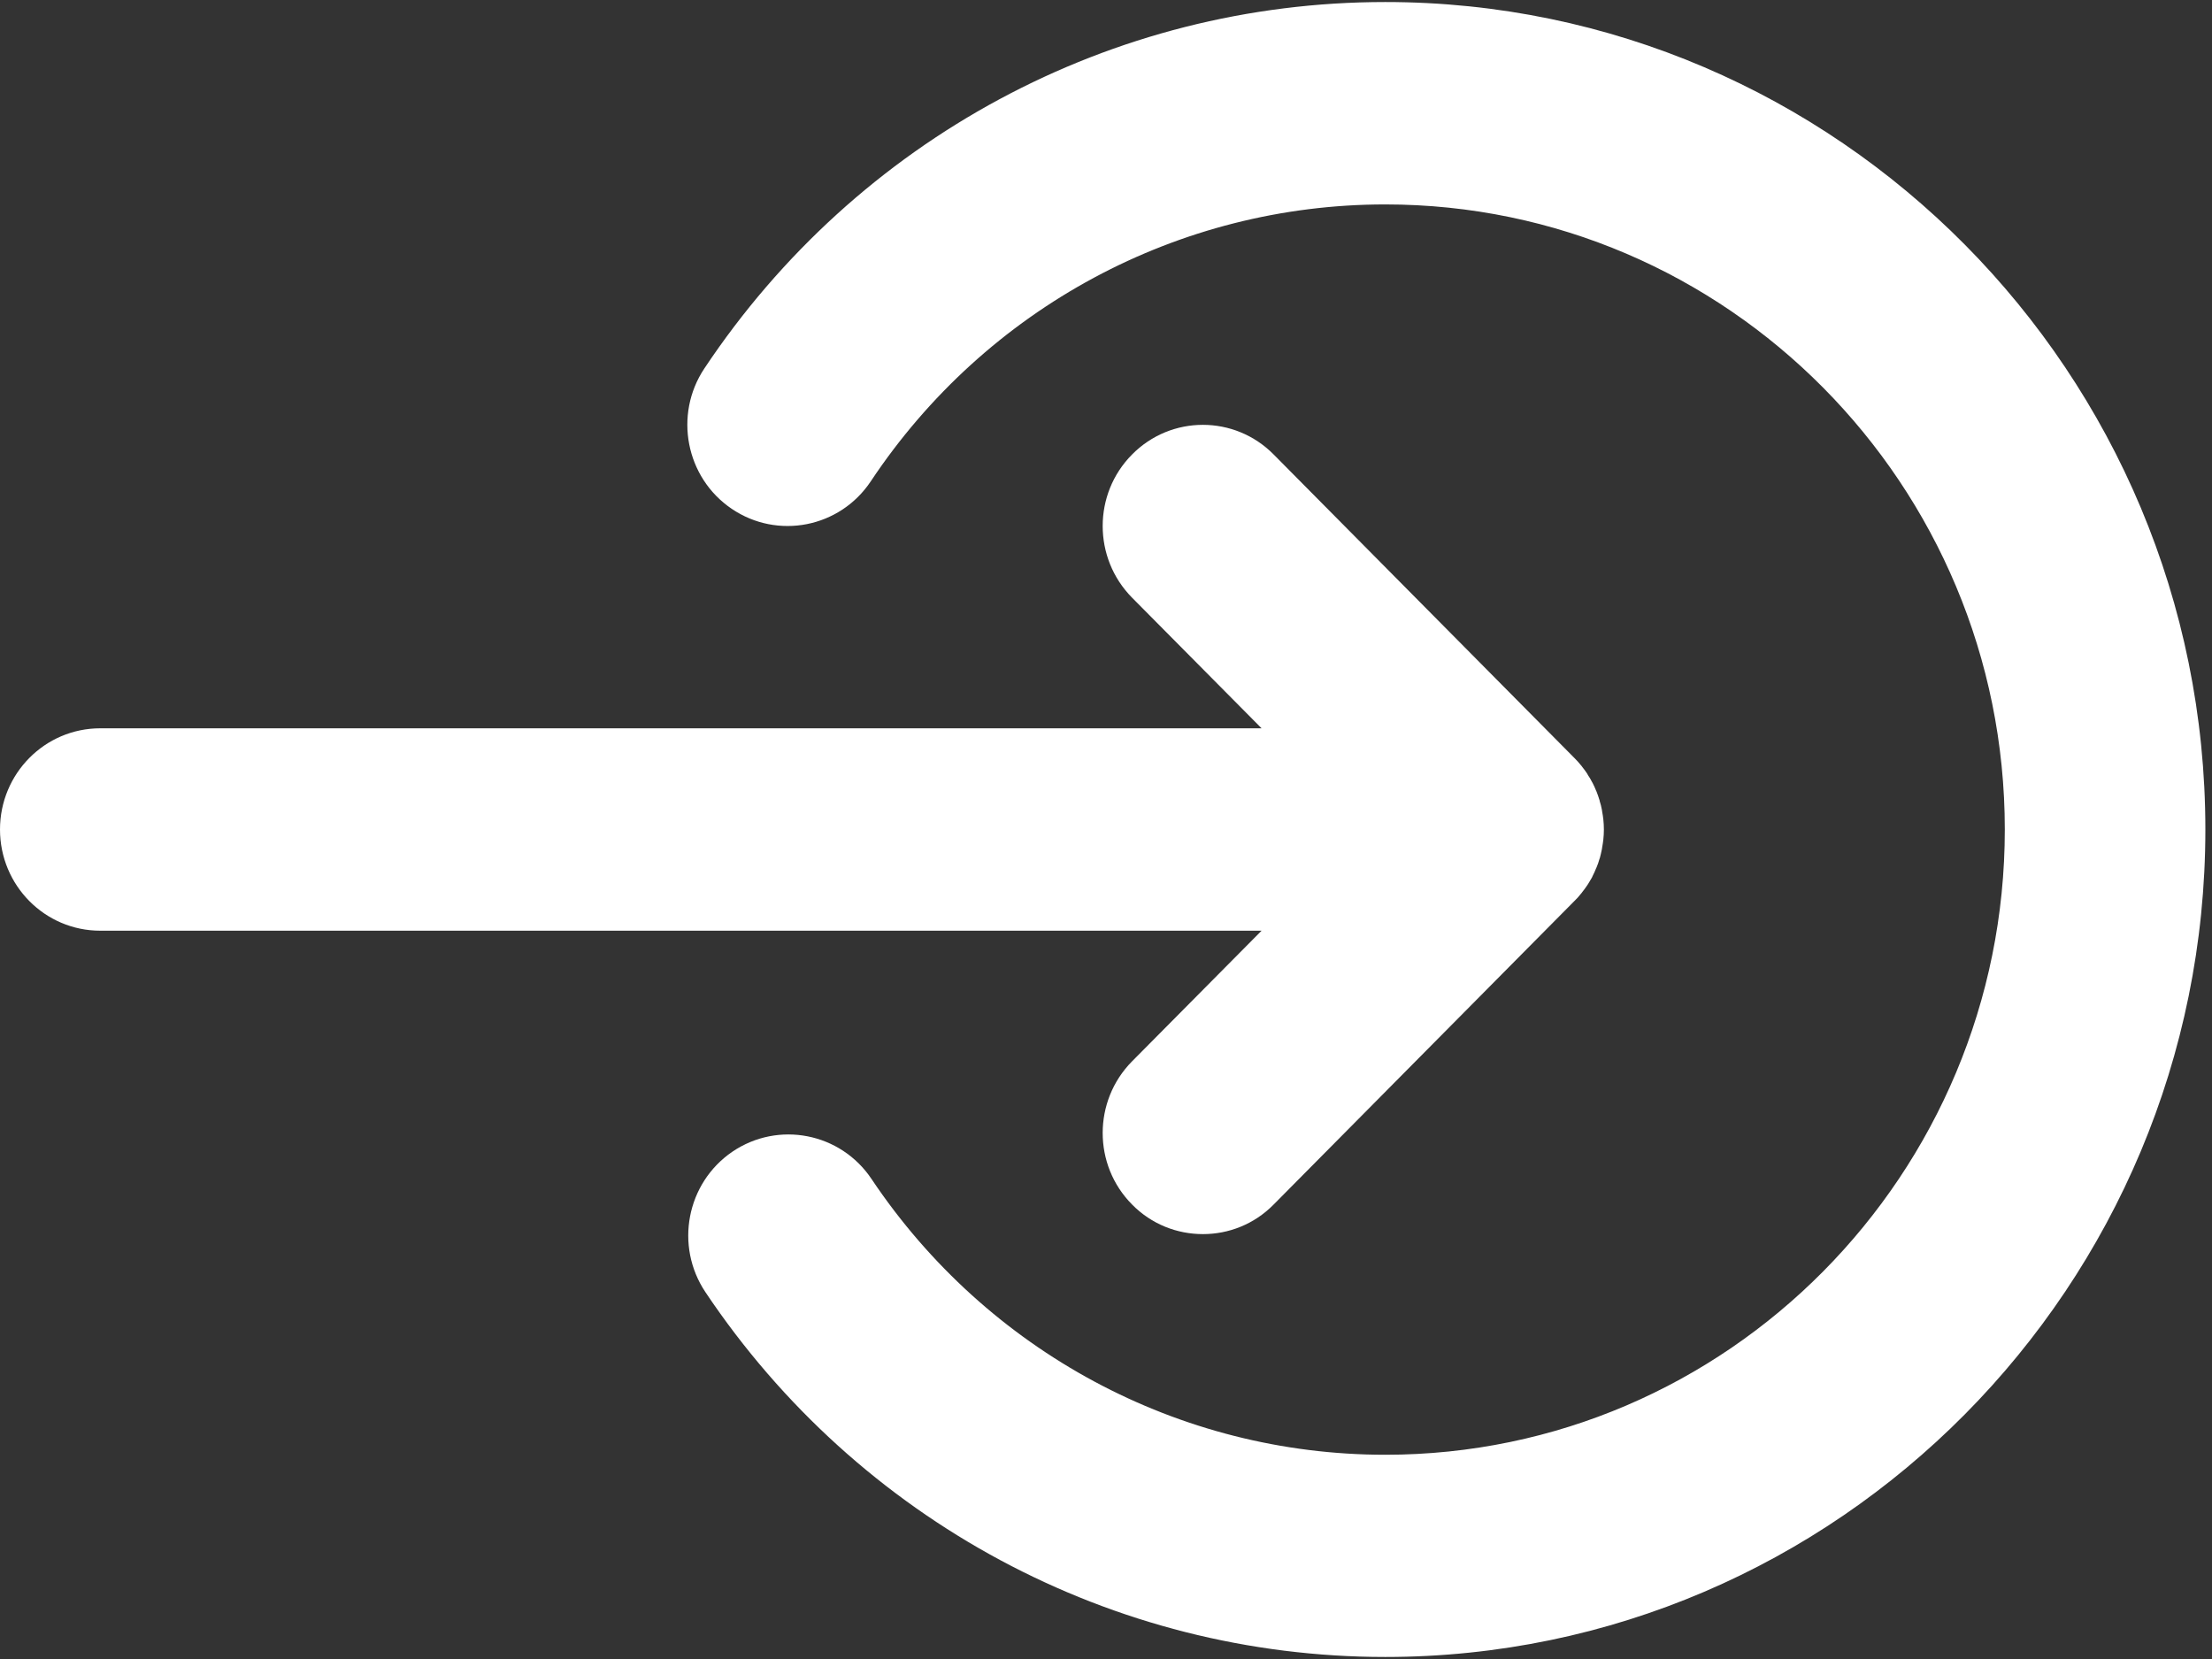 <?xml version="1.0" encoding="UTF-8"?>
<svg width="12px" height="9px" viewBox="0 0 12 9" version="1.1" xmlns="http://www.w3.org/2000/svg" xmlns:xlink="http://www.w3.org/1999/xlink">
    <rect x="0" y="0" width="12" height="9" fill="#333333" stroke="none"/>
    <!-- Generator: Sketch 43.2 (39069) - http://www.bohemiancoding.com/sketch -->
    <title>XMLID_9_</title>
    <desc>Created with Sketch.</desc>
    <defs></defs>
    <g id="Symbols" stroke="none" stroke-width="1" fill="none" fill-rule="evenodd">
        <g id="Navigation" transform="translate(-1415, -31)" fill-rule="nonzero" fill="#FFFFFF">
            <g id="Customer-Login">
                <g transform="translate(738, 21)">
                    <g id="Text/Icon" transform="translate(677, 6)">
                        <g id="Layer_1" transform="translate(0, 4)">
                            <g id="XMLID_9_">
                                <path d="M6.141,5.758 C5.929,5.973 5.929,6.32 6.141,6.534 C6.247,6.642 6.386,6.695 6.526,6.695 C6.665,6.695 6.804,6.642 6.91,6.534 L8.541,4.888 C8.554,4.876 8.566,4.862 8.577,4.848 C8.58,4.845 8.582,4.842 8.584,4.839 C8.593,4.828 8.601,4.817 8.609,4.805 C8.611,4.802 8.613,4.799 8.615,4.796 C8.622,4.784 8.63,4.772 8.637,4.759 C8.638,4.757 8.639,4.755 8.64,4.752 C8.647,4.739 8.653,4.725 8.659,4.71 C8.66,4.709 8.66,4.707 8.661,4.706 C8.667,4.691 8.673,4.676 8.677,4.66 C8.678,4.658 8.678,4.657 8.679,4.655 C8.683,4.639 8.687,4.624 8.69,4.608 C8.691,4.604 8.691,4.599 8.692,4.595 C8.694,4.581 8.697,4.568 8.698,4.555 C8.7,4.537 8.701,4.518 8.701,4.5 C8.701,4.482 8.7,4.463 8.698,4.445 C8.697,4.432 8.694,4.418 8.692,4.405 C8.691,4.401 8.691,4.396 8.69,4.392 C8.687,4.376 8.683,4.36 8.678,4.345 C8.678,4.343 8.678,4.342 8.677,4.34 C8.672,4.324 8.667,4.309 8.661,4.294 C8.66,4.293 8.66,4.291 8.659,4.29 C8.653,4.275 8.647,4.261 8.64,4.248 C8.638,4.246 8.638,4.243 8.636,4.241 C8.63,4.228 8.622,4.216 8.614,4.204 C8.613,4.201 8.611,4.198 8.609,4.195 C8.601,4.183 8.593,4.172 8.584,4.161 C8.582,4.158 8.58,4.155 8.577,4.152 C8.566,4.138 8.554,4.125 8.541,4.112 L6.91,2.466 C6.698,2.251 6.353,2.251 6.141,2.466 C5.929,2.68 5.929,3.027 6.141,3.242 L6.844,3.951 L0.544,3.951 C0.243,3.951 0,4.197 0,4.5 C0,4.803 0.243,5.049 0.544,5.049 L6.844,5.049 L6.141,5.758 Z" id="XMLID_10_"></path>
                                <path d="M7.515,0.011 C6.031,0.011 4.65,0.754 3.821,1.999 C3.654,2.25 3.72,2.591 3.969,2.76 C4.218,2.929 4.556,2.863 4.724,2.611 C5.35,1.67 6.394,1.109 7.515,1.109 C9.369,1.109 10.876,2.63 10.876,4.5 C10.876,6.37 9.369,7.892 7.515,7.892 C6.397,7.892 5.355,7.332 4.728,6.396 C4.56,6.145 4.222,6.079 3.973,6.248 C3.724,6.418 3.659,6.759 3.827,7.01 C4.657,8.249 6.035,8.989 7.515,8.989 C9.968,8.989 11.964,6.975 11.964,4.5 C11.964,2.025 9.968,0.011 7.515,0.011 Z" id="XMLID_11_"></path>
                            </g>
                        </g>
                    </g>
                </g>
            </g>
        </g>
    </g>
</svg>